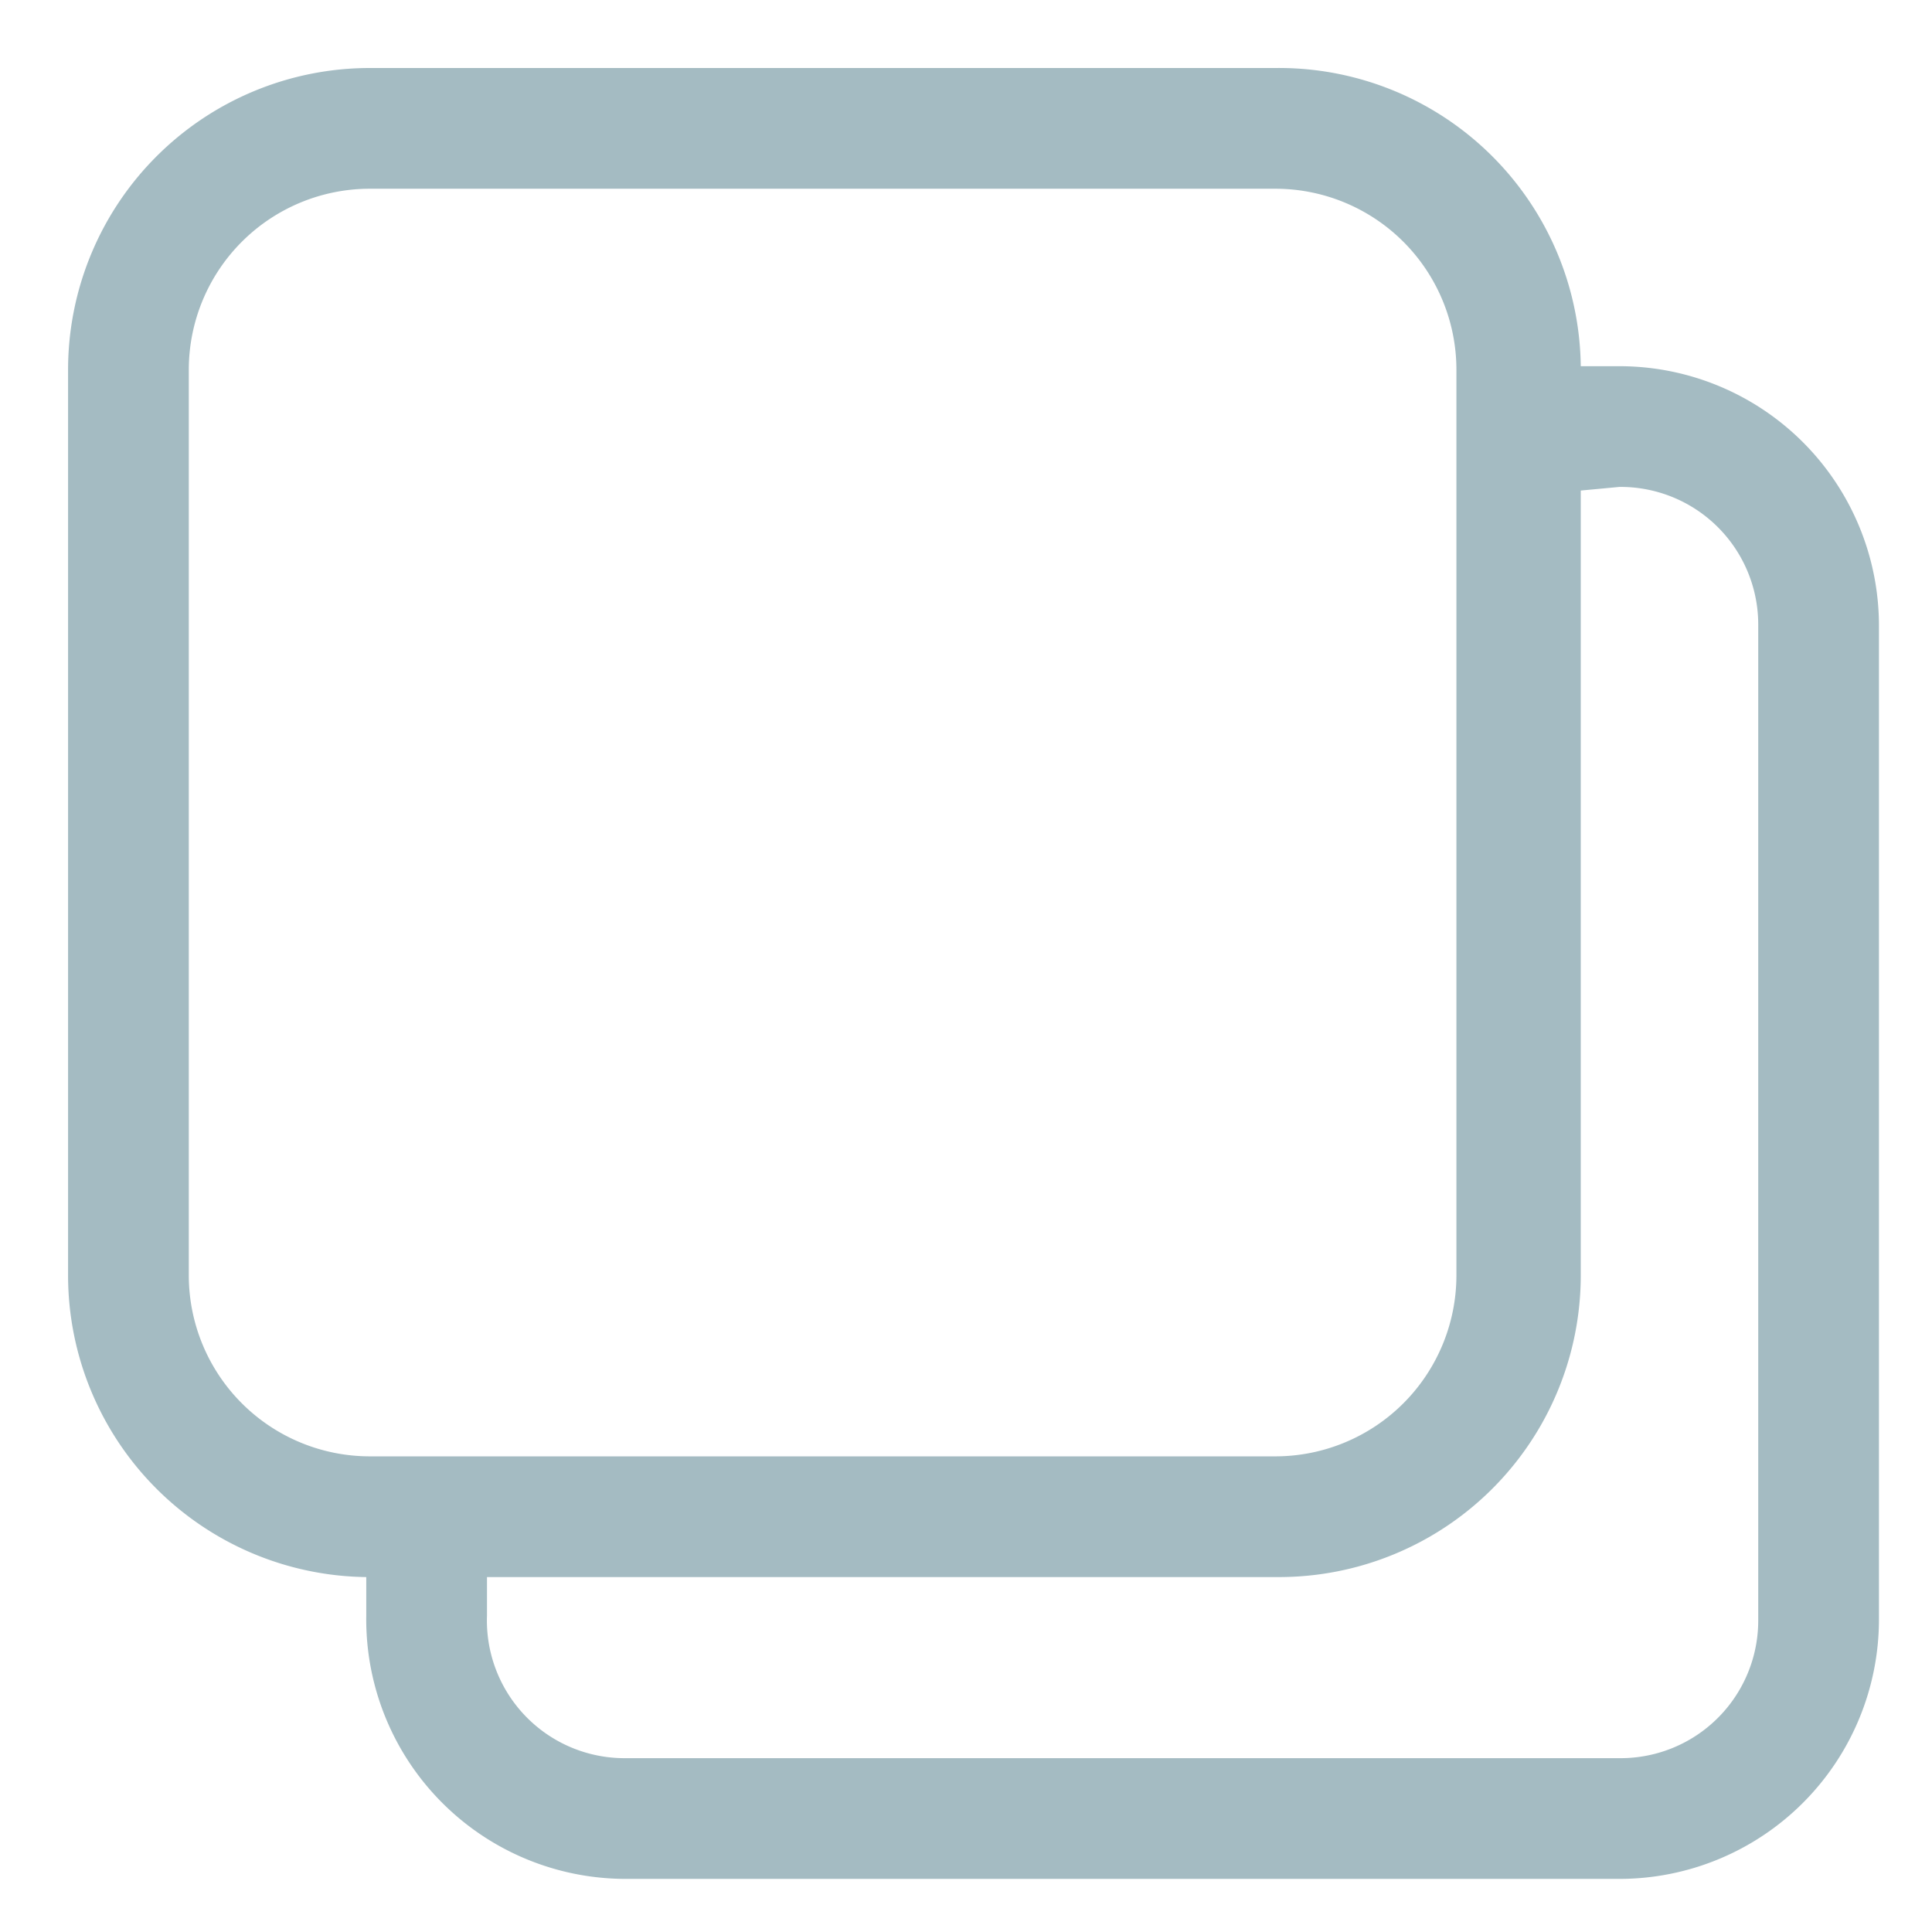 <?xml version="1.0" encoding="UTF-8" standalone="no"?>
<!-- Creator: CorelDRAW 2021 (64-Bit Оценочная версия) -->

<svg
   xml:space="preserve"
   width="4.233mm"
   height="4.233mm"
   version="1.1"
   style="clip-rule:evenodd;fill-rule:evenodd;image-rendering:optimizeQuality;shape-rendering:geometricPrecision;text-rendering:geometricPrecision"
   viewBox="0 0 14.787 14.786"
   id="svg1"
   sodipodi:docname="4_copy.svg"
   inkscape:version="1.3.2 (091e20e, 2023-11-25, custom)"
   xmlns:inkscape="http://www.inkscape.org/namespaces/inkscape"
   xmlns:sodipodi="http://sodipodi.sourceforge.net/DTD/sodipodi-0.dtd"
   xmlns="http://www.w3.org/2000/svg"
   xmlns:svg="http://www.w3.org/2000/svg"
   xmlns:rdf="http://www.w3.org/1999/02/22-rdf-syntax-ns#"
   xmlns:cc="http://creativecommons.org/ns#"
   xmlns:dc="http://purl.org/dc/elements/1.1/"><title
   id="title1">3_tip-on</title><sodipodi:namedview
   id="namedview1"
   pagecolor="#ffffff"
   bordercolor="#000000"
   borderopacity="0.25"
   inkscape:showpageshadow="2"
   inkscape:pageopacity="0.0"
   inkscape:pagecheckerboard="0"
   inkscape:deskcolor="#d1d1d1"
   inkscape:document-units="mm"
   inkscape:zoom="18.342202"
   inkscape:cx="7.414595"
   inkscape:cy="7.0874806"
   inkscape:window-width="1600"
   inkscape:window-height="832"
   inkscape:window-x="-8"
   inkscape:window-y="-8"
   inkscape:window-maximized="1"
   inkscape:current-layer="_0" />
 <defs
   id="defs1">
  <style
   type="text/css"
   id="style1">
   <![CDATA[
    .fil0 {fill:#D81439}
   ]]>
  </style>
 </defs>
 <g
   id="_0"
   inkscape:label="_0"
   inkscape:groupmode="layer"
   transform="translate(-10.134,-6.337)">
  
 <g
   id="Слой_2"
   data-name="Слой 2"
   transform="matrix(0.924,0,0,0.924,10.655,6.857)"><g
     id="Слой_1-2"
     data-name="Слой 1"><path
       class="cls-1"
       d="M 1,2.5 A 1.5,1.5 0 0 1 2.5,1 H 10 a 1.5,1.5 0 0 1 1.5,1.5 V 10 A 1.5,1.5 0 0 1 10,11.5 H 2.5 A 1.5,1.5 0 0 1 1,10 Z m 11.53,1 V 10 a 2.5,2.5 0 0 1 -2.5,2.5 H 3.47 v 0.32 A 1.14,1.14 0 0 0 4.62,14 h 8.23 A 1.14,1.14 0 0 0 14,12.85 V 4.62 A 1.14,1.14 0 0 0 12.85,3.47 Z M 2.5,0 A 2.5,2.5 0 0 0 0,2.5 V 10 a 2.5,2.5 0 0 0 2.47,2.5 v 0.32 A 2.15,2.15 0 0 0 4.62,15 h 8.23 A 2.15,2.15 0 0 0 15,12.85 V 4.62 A 2.15,2.15 0 0 0 12.85,2.47 H 12.53 A 2.5,2.5 0 0 0 10,0 Z"
       id="path1"
       style="fill:#a4bbc2;fill-rule:evenodd" /></g></g></g>
</svg>
